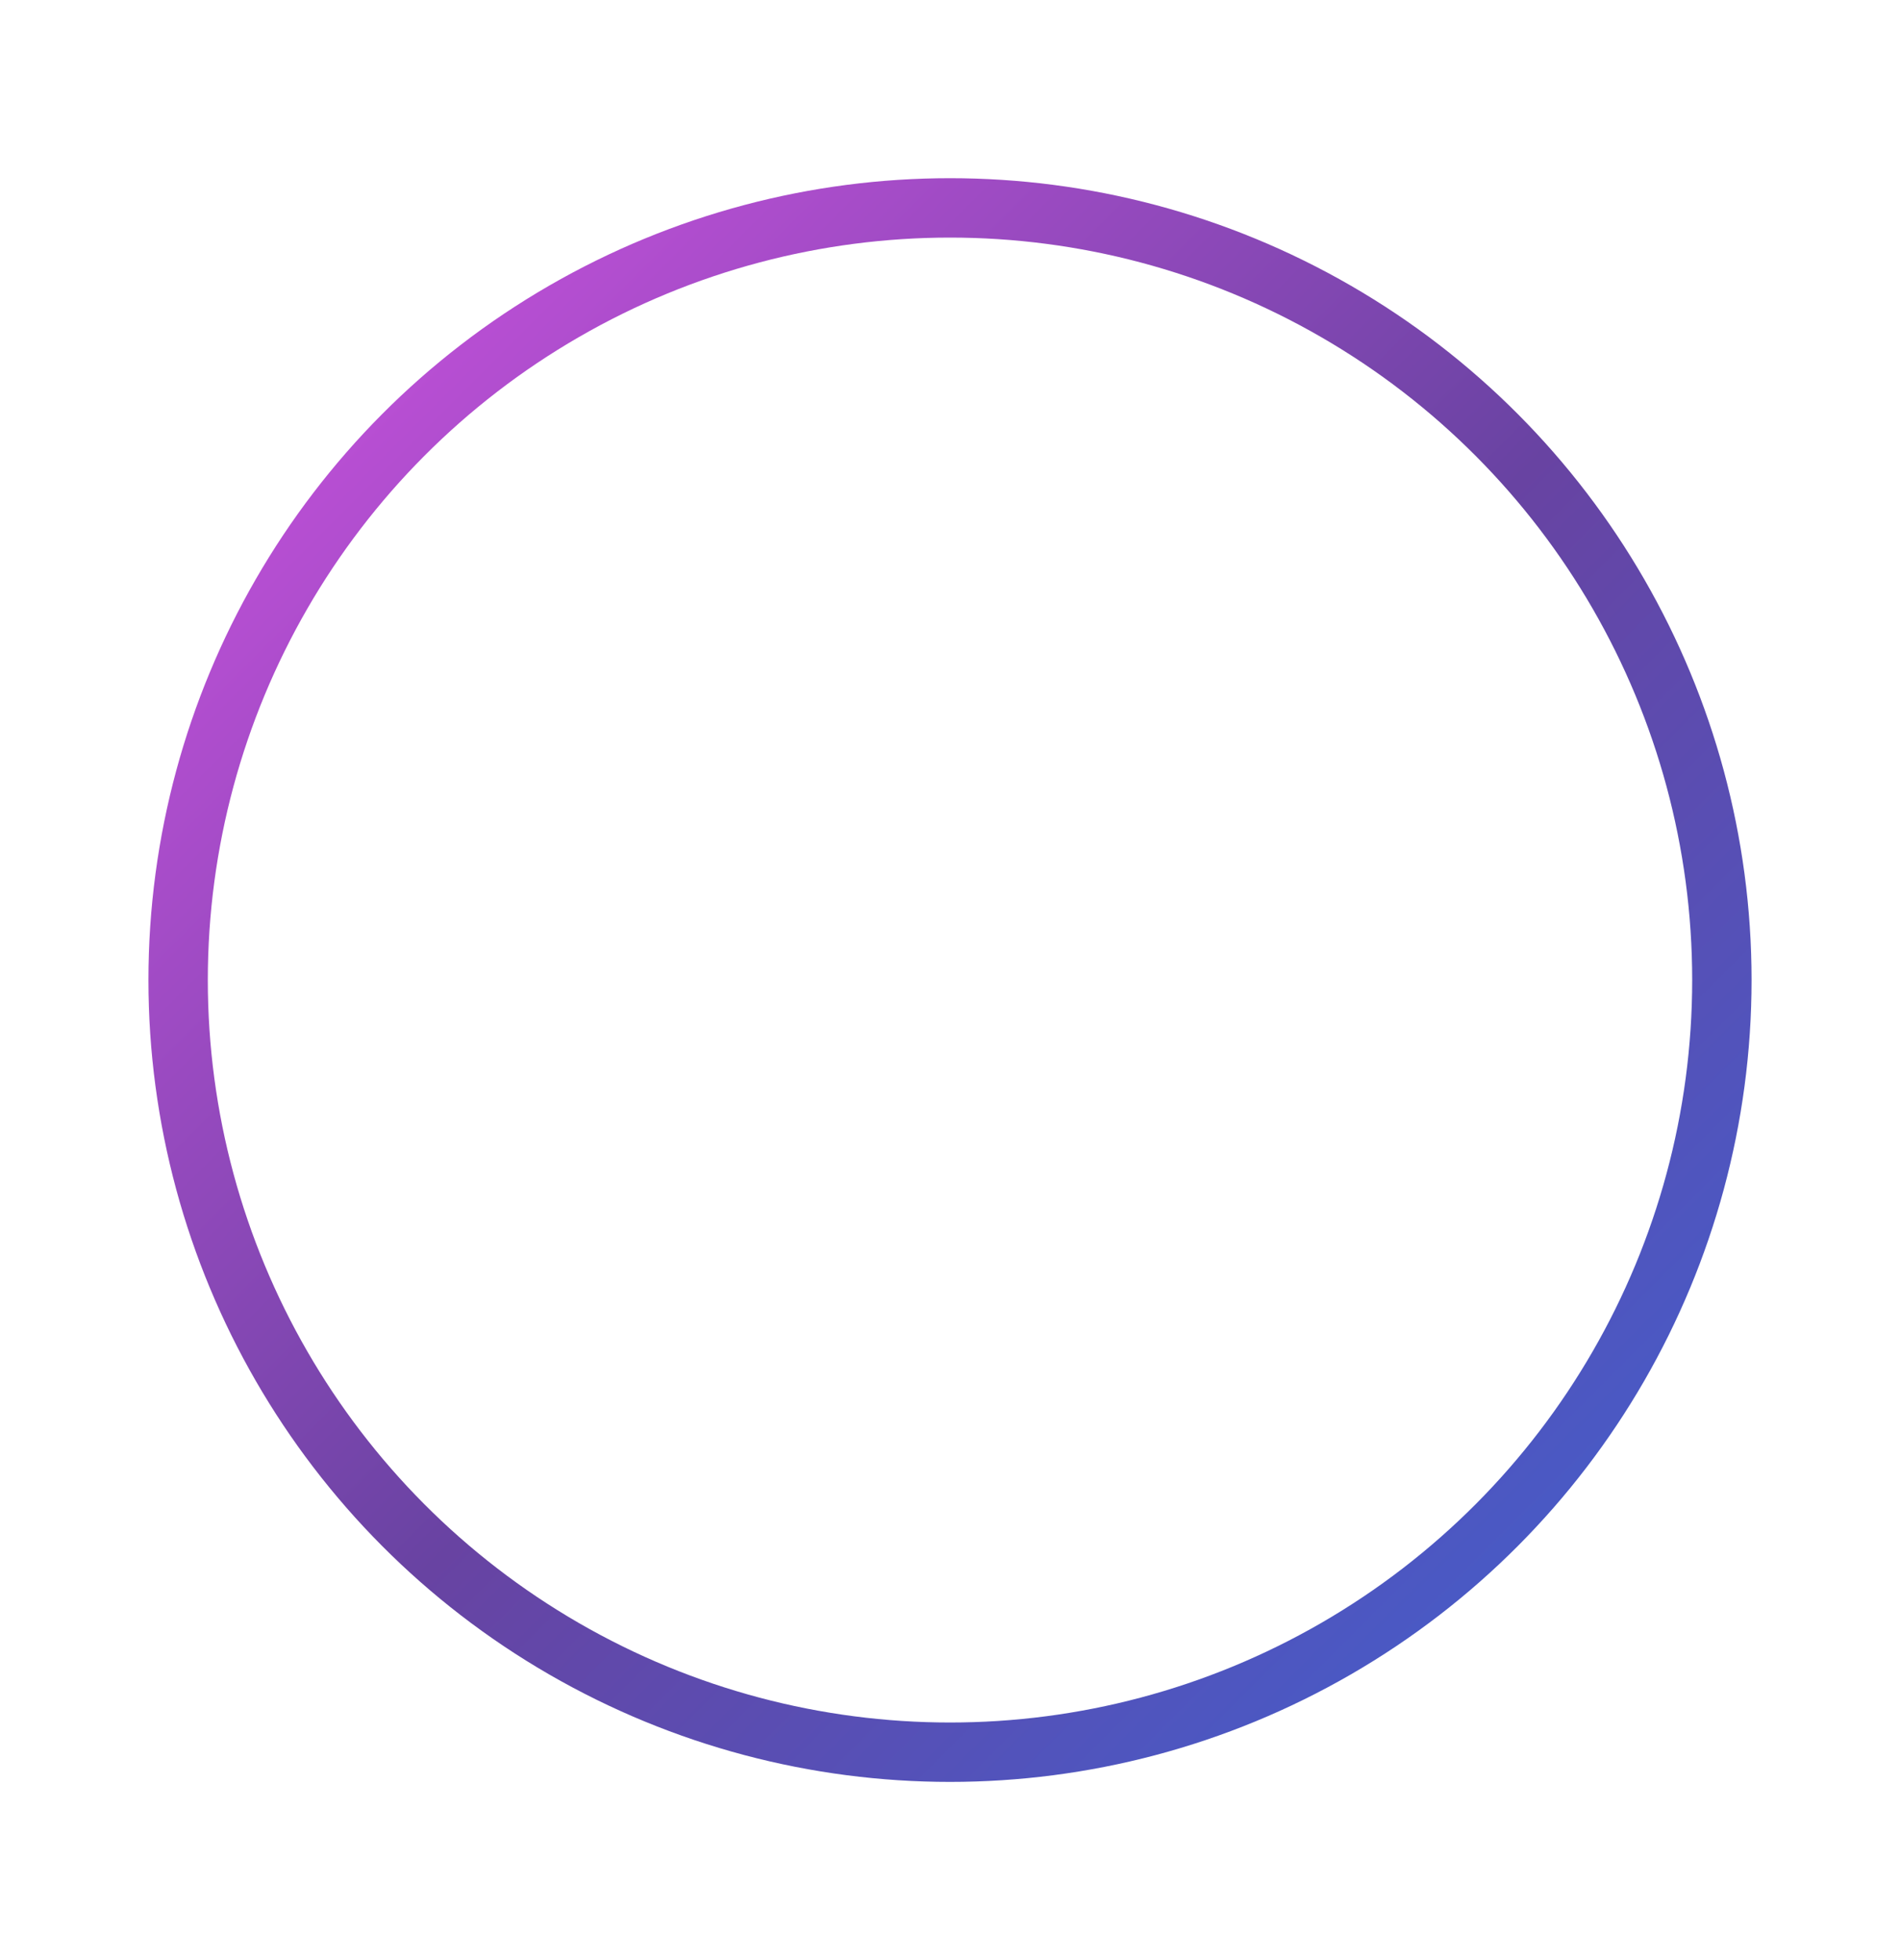 <svg width="32" height="33" viewBox="0 0 32 33" fill="none" xmlns="http://www.w3.org/2000/svg">
<g clip-path="url(#clip0_3568_22713)">
<circle cx="16" cy="16.5" r="13" stroke="url(#paint0_linear_3568_22713)" strokeWidth="6"/>
</g>
<defs>
<linearGradient id="paint0_linear_3568_22713" x1="0" y1="0.5" x2="32" y2="32.5" gradientUnits="userSpaceOnUse">
<stop stop-color="#EA56F2"/>
<stop offset="0.518" stop-color="#6843A2"/>
<stop offset="1" stop-color="#3469DD"/>
</linearGradient>
<clipPath id="clip0_3568_22713">
<rect width="32" height="32" fill="white" transform="translate(0 0.5)"/>
</clipPath>
</defs>
</svg>
